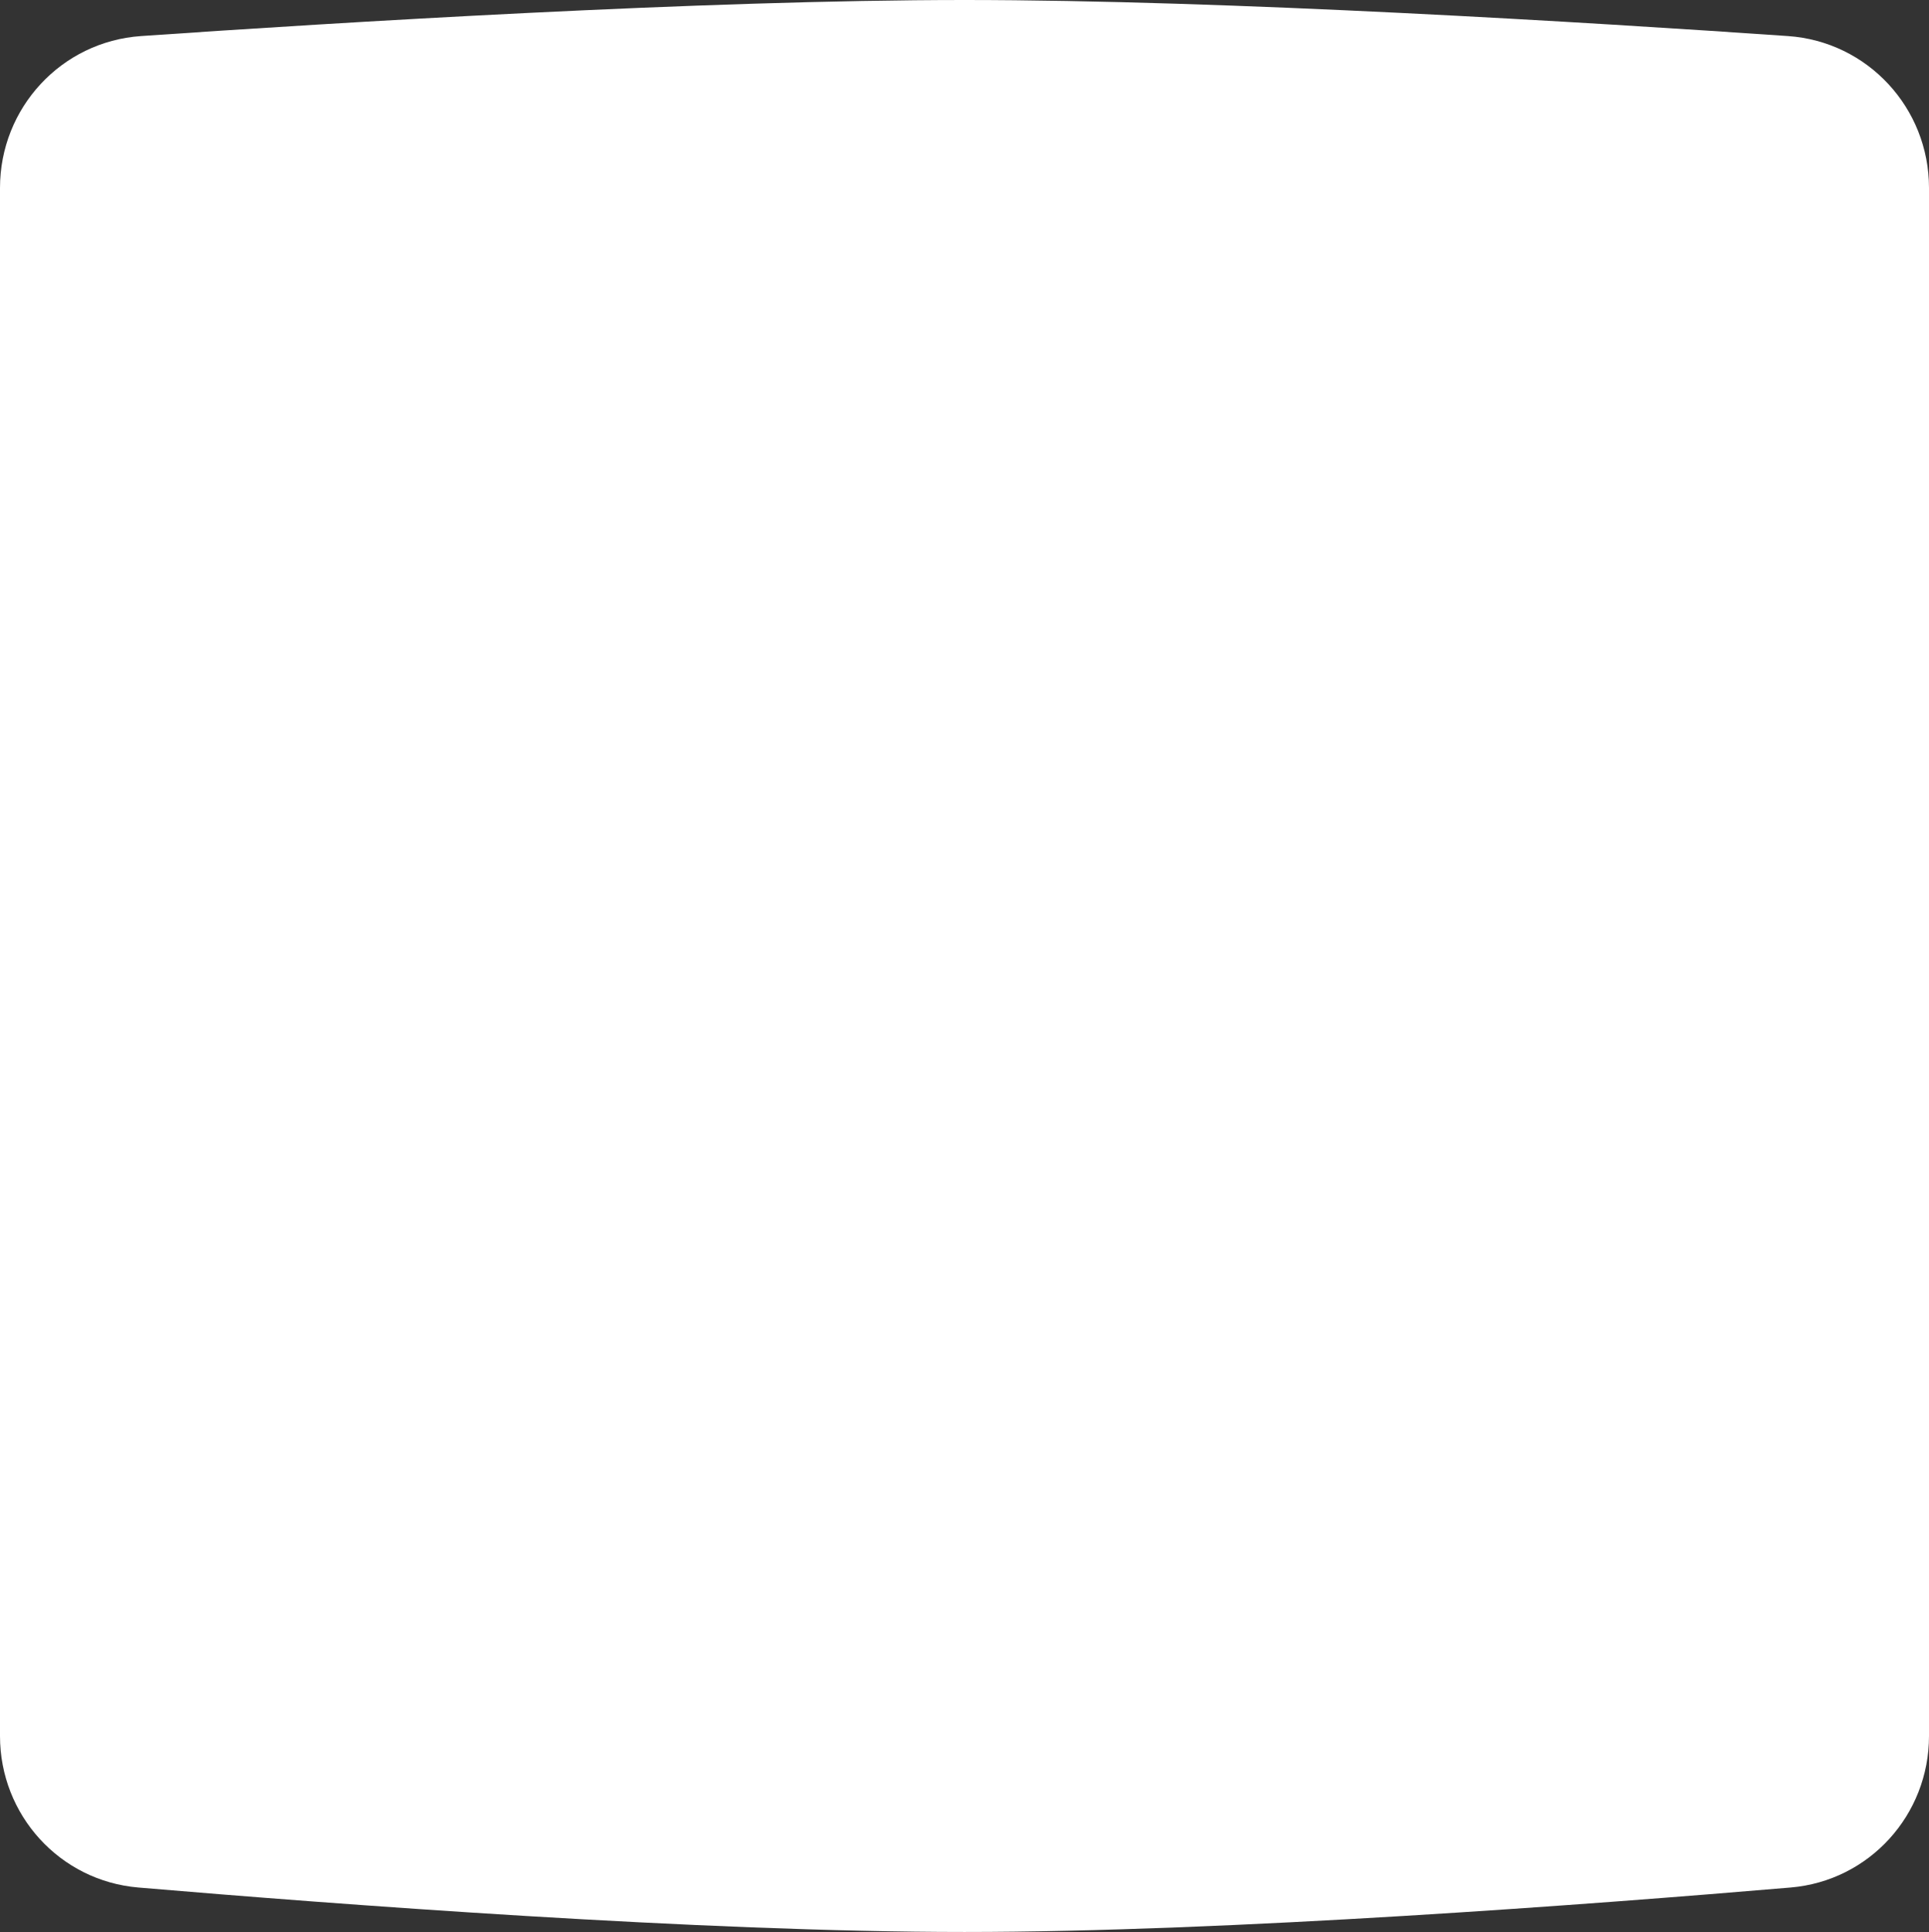 <?xml version="1.0" encoding="UTF-8"?> <svg xmlns="http://www.w3.org/2000/svg" width="1259" height="1261" viewBox="0 0 1259 1261" fill="none"><rect x="0" y="0" width="1259" height="1261" fill="#333333" stroke="none"/> <path d="M0 122.67C0 70.49 39.999 27.133 92.055 23.534C220.921 14.624 458.474 0 629.5 0C800.526 0 1038.08 14.624 1166.95 23.534C1219 27.133 1259 70.49 1259 122.669V1133.11C1259 1184.61 1220.04 1227.62 1168.72 1231.98C1040.31 1242.9 801.421 1261 629.5 1261C457.579 1261 218.692 1242.9 90.275 1231.98C38.963 1227.62 0 1184.61 0 1133.11V122.67Z" fill="white"></path> </svg> 
